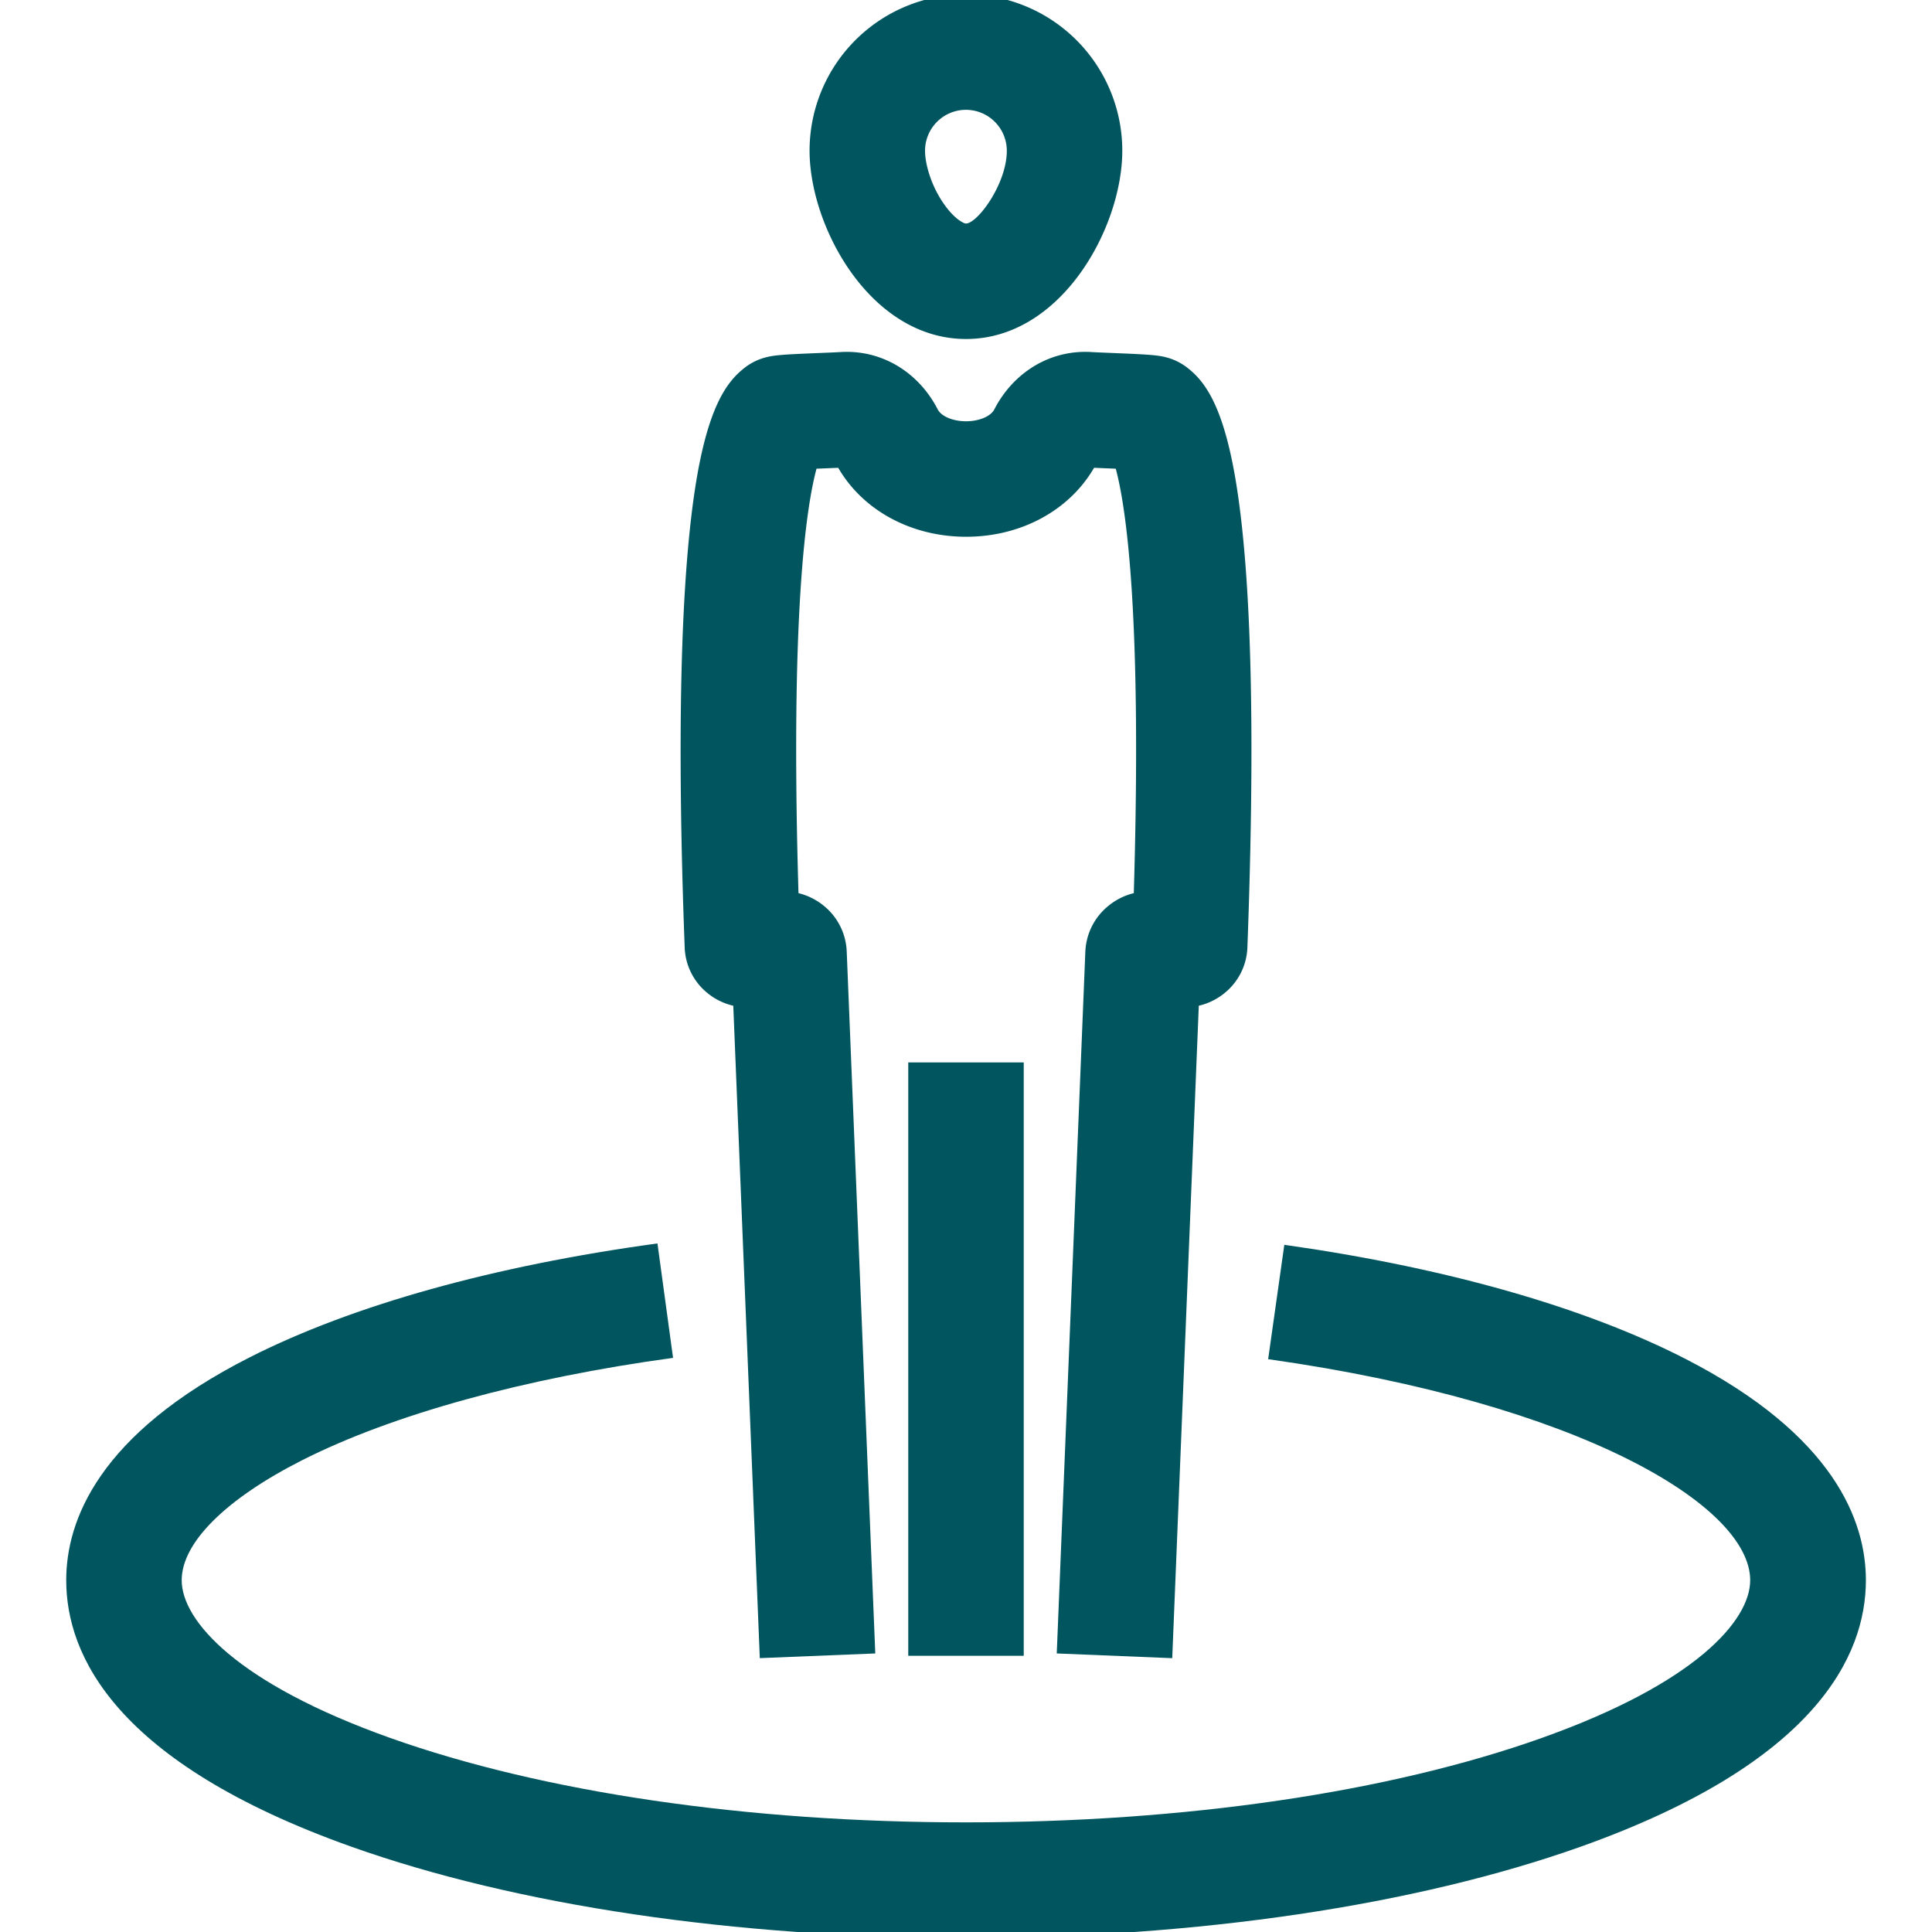<svg id="Calque_1" data-name="Calque 1" xmlns="http://www.w3.org/2000/svg" viewBox="0 0 535.38 535.38" width="50px" height="50px">
  <defs>
    <style>.cls-1{fill:#00555f;}</style>
  </defs>
  <path class="cls-1" d="M83.73,404.64c25-12.65,61.48-22.72,102.78-28.36l-4.32-31.71c-45.39,6.2-84.44,17.1-112.93,31.53-42.07,21.32-50.91,45.37-50.91,61.8,0,20.85,13.7,50.59,79,73.84C143.08,528,203.58,537,267.69,537s124.61-9,170.37-25.27c65.27-23.25,79-53,79-73.84,0-16.28-8.68-40.14-50.06-61.36-28-14.34-66.38-25.26-111.1-31.58l-4.48,31.69C438.19,388.92,485,417.36,485,437.9c0,11.18-15.16,28.54-57.71,43.69C384.92,496.69,328.23,505,267.69,505s-117.23-8.32-159.63-23.42S50.35,449.08,50.35,437.9C50.35,427.51,62.52,415.39,83.73,404.64Z" />
  <rect class="cls-1" x="251.69" y="294.41" width="32" height="164.43" />
  <path class="cls-1" d="M267.7,93.94C294.15,93.94,311,63,311,41.77a43.33,43.33,0,1,0-86.66,0C224.37,63,241.25,93.94,267.7,93.94Zm0-63.51A11.35,11.35,0,0,1,279,41.77c0,9.19-8.13,20.17-11.33,20.17-.63,0-3.25-1.3-6.17-5.52-3.57-5.16-5.16-11.08-5.16-14.65A11.35,11.35,0,0,1,267.7,30.43Z" />
  <path class="cls-1" d="M206.1,102.11c-4.75,3.8-10.07,10.79-13.54,33.61-4,26.46-5,69.1-2.83,126.74a17,17,0,0,0,5.88,12.36,17.53,17.53,0,0,0,7.59,3.88l7.35,180.79,32-1.3-7.91-194.43a17.16,17.16,0,0,0-5.94-12.41,17.88,17.88,0,0,0-7.43-3.85c-2.33-78.42,2.26-107.51,5-117.62l2.66-.11,3.35-.14c6.85,11.83,20.27,19.11,35.45,19.11s28.59-7.28,35.45-19.11l3.34.14,2.67.11c2.73,10.11,7.33,39.2,5,117.62a17.82,17.82,0,0,0-7.43,3.85,17.21,17.21,0,0,0-6,12.41l-7.92,194.43,32,1.31,7.36-180.8a17.55,17.55,0,0,0,7.58-3.88,17,17,0,0,0,5.89-12.35c2.15-57.64,1.2-100.28-2.83-126.74-3.47-22.8-8.78-29.8-13.54-33.61a16.08,16.08,0,0,0-5.77-3c-2.59-.73-5.11-.89-15.73-1.32-2.21-.09-4.19-.17-5.33-.24-11.2-.7-21.52,5.39-26.94,15.9-1,1.93-4.22,3.28-7.83,3.28s-6.84-1.35-7.84-3.28c-5.41-10.51-15.73-16.6-26.94-15.9-1.13.07-3.11.15-5.32.24-10.62.43-13.14.59-15.73,1.32A16,16,0,0,0,206.1,102.11Z" />
</svg>
